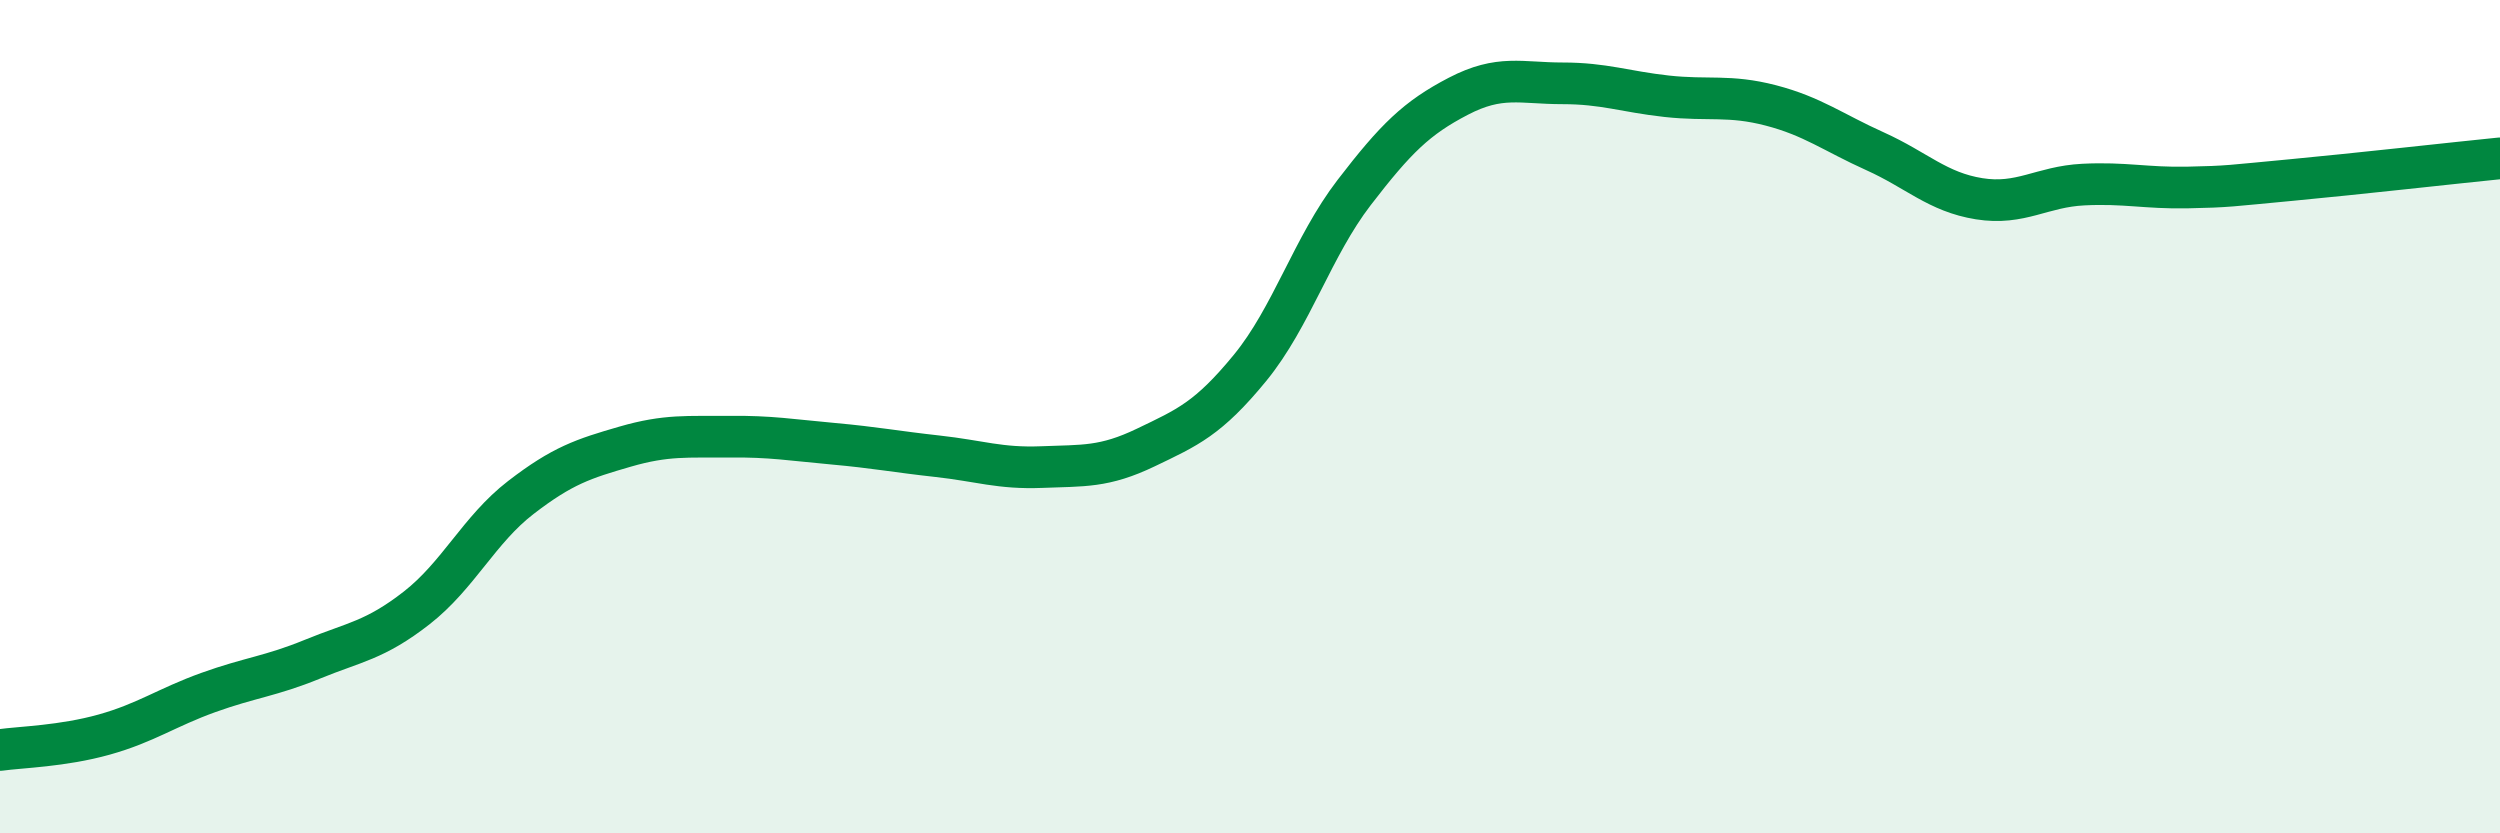 
    <svg width="60" height="20" viewBox="0 0 60 20" xmlns="http://www.w3.org/2000/svg">
      <path
        d="M 0,18 C 0.5,17.93 1.5,17.91 2.5,17.63 C 3.5,17.35 4,16.98 5,16.62 C 6,16.26 6.5,16.23 7.5,15.82 C 8.5,15.41 9,15.37 10,14.59 C 11,13.81 11.5,12.71 12.5,11.94 C 13.5,11.17 14,11.01 15,10.72 C 16,10.43 16.5,10.49 17.5,10.48 C 18.5,10.47 19,10.56 20,10.65 C 21,10.74 21.5,10.84 22.5,10.95 C 23.5,11.06 24,11.25 25,11.21 C 26,11.17 26.5,11.22 27.5,10.74 C 28.5,10.26 29,10.05 30,8.83 C 31,7.61 31.5,5.92 32.5,4.62 C 33.5,3.32 34,2.83 35,2.31 C 36,1.79 36.5,2 37.5,2 C 38.5,2 39,2.2 40,2.31 C 41,2.42 41.5,2.27 42.5,2.53 C 43.5,2.79 44,3.18 45,3.63 C 46,4.08 46.5,4.61 47.5,4.77 C 48.5,4.93 49,4.48 50,4.43 C 51,4.38 51.5,4.52 52.5,4.5 C 53.5,4.48 53.5,4.46 55,4.32 C 56.5,4.18 59,3.9 60,3.8L60 20L0 20Z"
        fill="#008740"
        opacity="0.1"
        stroke-linecap="round"
        stroke-linejoin="round"
      />
      <path
        d="M 0,18 C 0.5,17.93 1.5,17.91 2.5,17.63 C 3.5,17.35 4,16.98 5,16.62 C 6,16.26 6.5,16.23 7.5,15.82 C 8.5,15.41 9,15.37 10,14.59 C 11,13.81 11.5,12.71 12.5,11.94 C 13.5,11.17 14,11.01 15,10.72 C 16,10.43 16.5,10.49 17.5,10.48 C 18.5,10.47 19,10.56 20,10.65 C 21,10.74 21.5,10.84 22.5,10.95 C 23.5,11.06 24,11.25 25,11.21 C 26,11.17 26.5,11.22 27.5,10.74 C 28.5,10.26 29,10.05 30,8.83 C 31,7.61 31.5,5.92 32.5,4.62 C 33.5,3.32 34,2.83 35,2.31 C 36,1.79 36.5,2 37.5,2 C 38.5,2 39,2.2 40,2.31 C 41,2.42 41.5,2.27 42.5,2.53 C 43.5,2.79 44,3.18 45,3.63 C 46,4.08 46.5,4.61 47.5,4.77 C 48.5,4.93 49,4.48 50,4.43 C 51,4.38 51.5,4.52 52.5,4.5 C 53.5,4.48 53.5,4.46 55,4.32 C 56.5,4.18 59,3.9 60,3.8"
        stroke="#008740"
        stroke-width="1"
        fill="none"
        stroke-linecap="round"
        stroke-linejoin="round"
      />
    </svg>
  